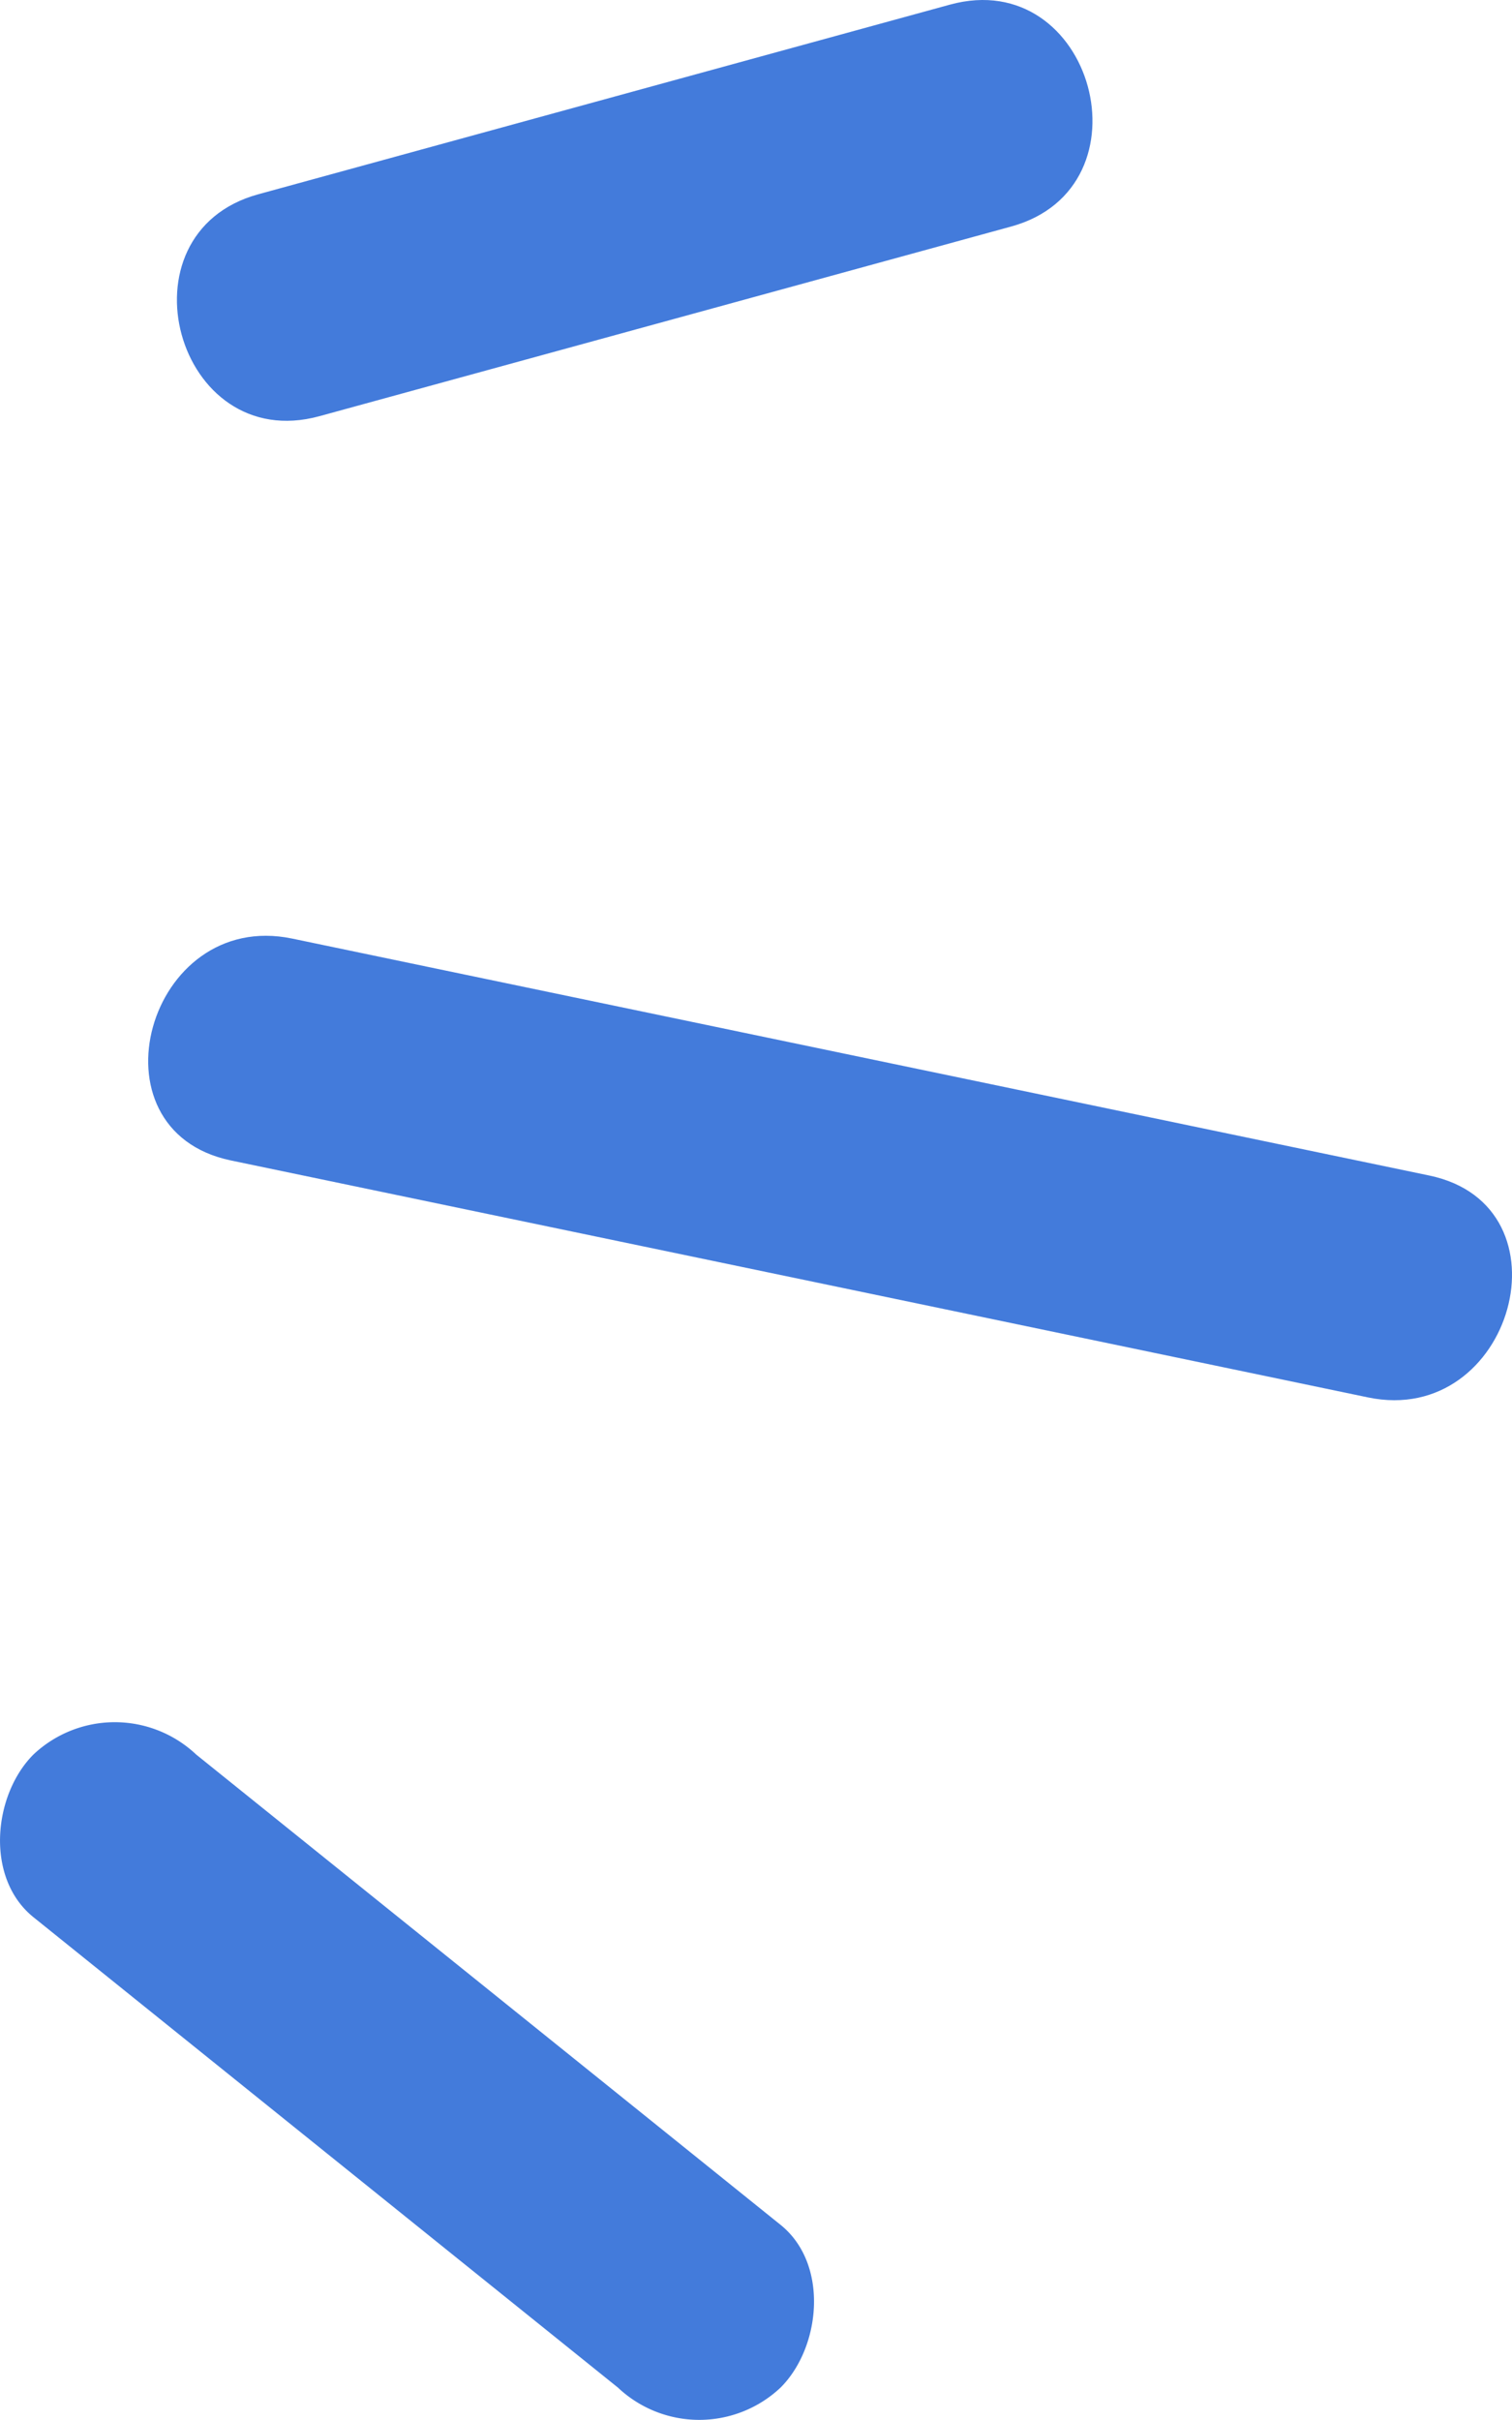 <svg xmlns="http://www.w3.org/2000/svg" width="48.636" height="77.836" viewBox="0 0 48.636 77.836">
  <g id="レイヤー" transform="translate(48.635 77.832) rotate(-180)">
    <g id="グループ_1365" data-name="グループ 1365" transform="translate(-0.002 -0.004)">
      <path id="パス_3187" data-name="パス 3187" d="M37.412,169.794q11.124-3.052,22.249-6.1c4.588-1.258,2.639-8.4-1.969-7.137q-11.124,3.052-22.249,6.1c-4.588,1.258-2.639,8.4,1.969,7.137Z" transform="translate(-19.331 -92.107)" fill="#437bdb"/>
      <path id="パス_3188" data-name="パス 3188" d="M55.69,6.271q9.4,7.566,18.8,15.129a3.814,3.814,0,0,0,5.233,0c1.295-1.295,1.566-3.971,0-5.233q-9.4-7.566-18.8-15.129a3.814,3.814,0,0,0-5.233,0c-1.295,1.295-1.566,3.971,0,5.233h0Z" transform="translate(-32.162 0.004)" fill="#437bdb"/>
      <path id="パス_3189" data-name="パス 3189" d="M2.659,87.008q15.971,3.33,31.947,6.656l4.633.966c4.645.966,6.635-6.162,1.969-7.137q-15.971-3.33-31.947-6.656l-4.633-.966c-4.645-.966-6.635,6.162-1.969,7.137h0Z" transform="translate(0.002 -46.982)" fill="#437bdb"/>
    </g>
  </g>
</svg>
